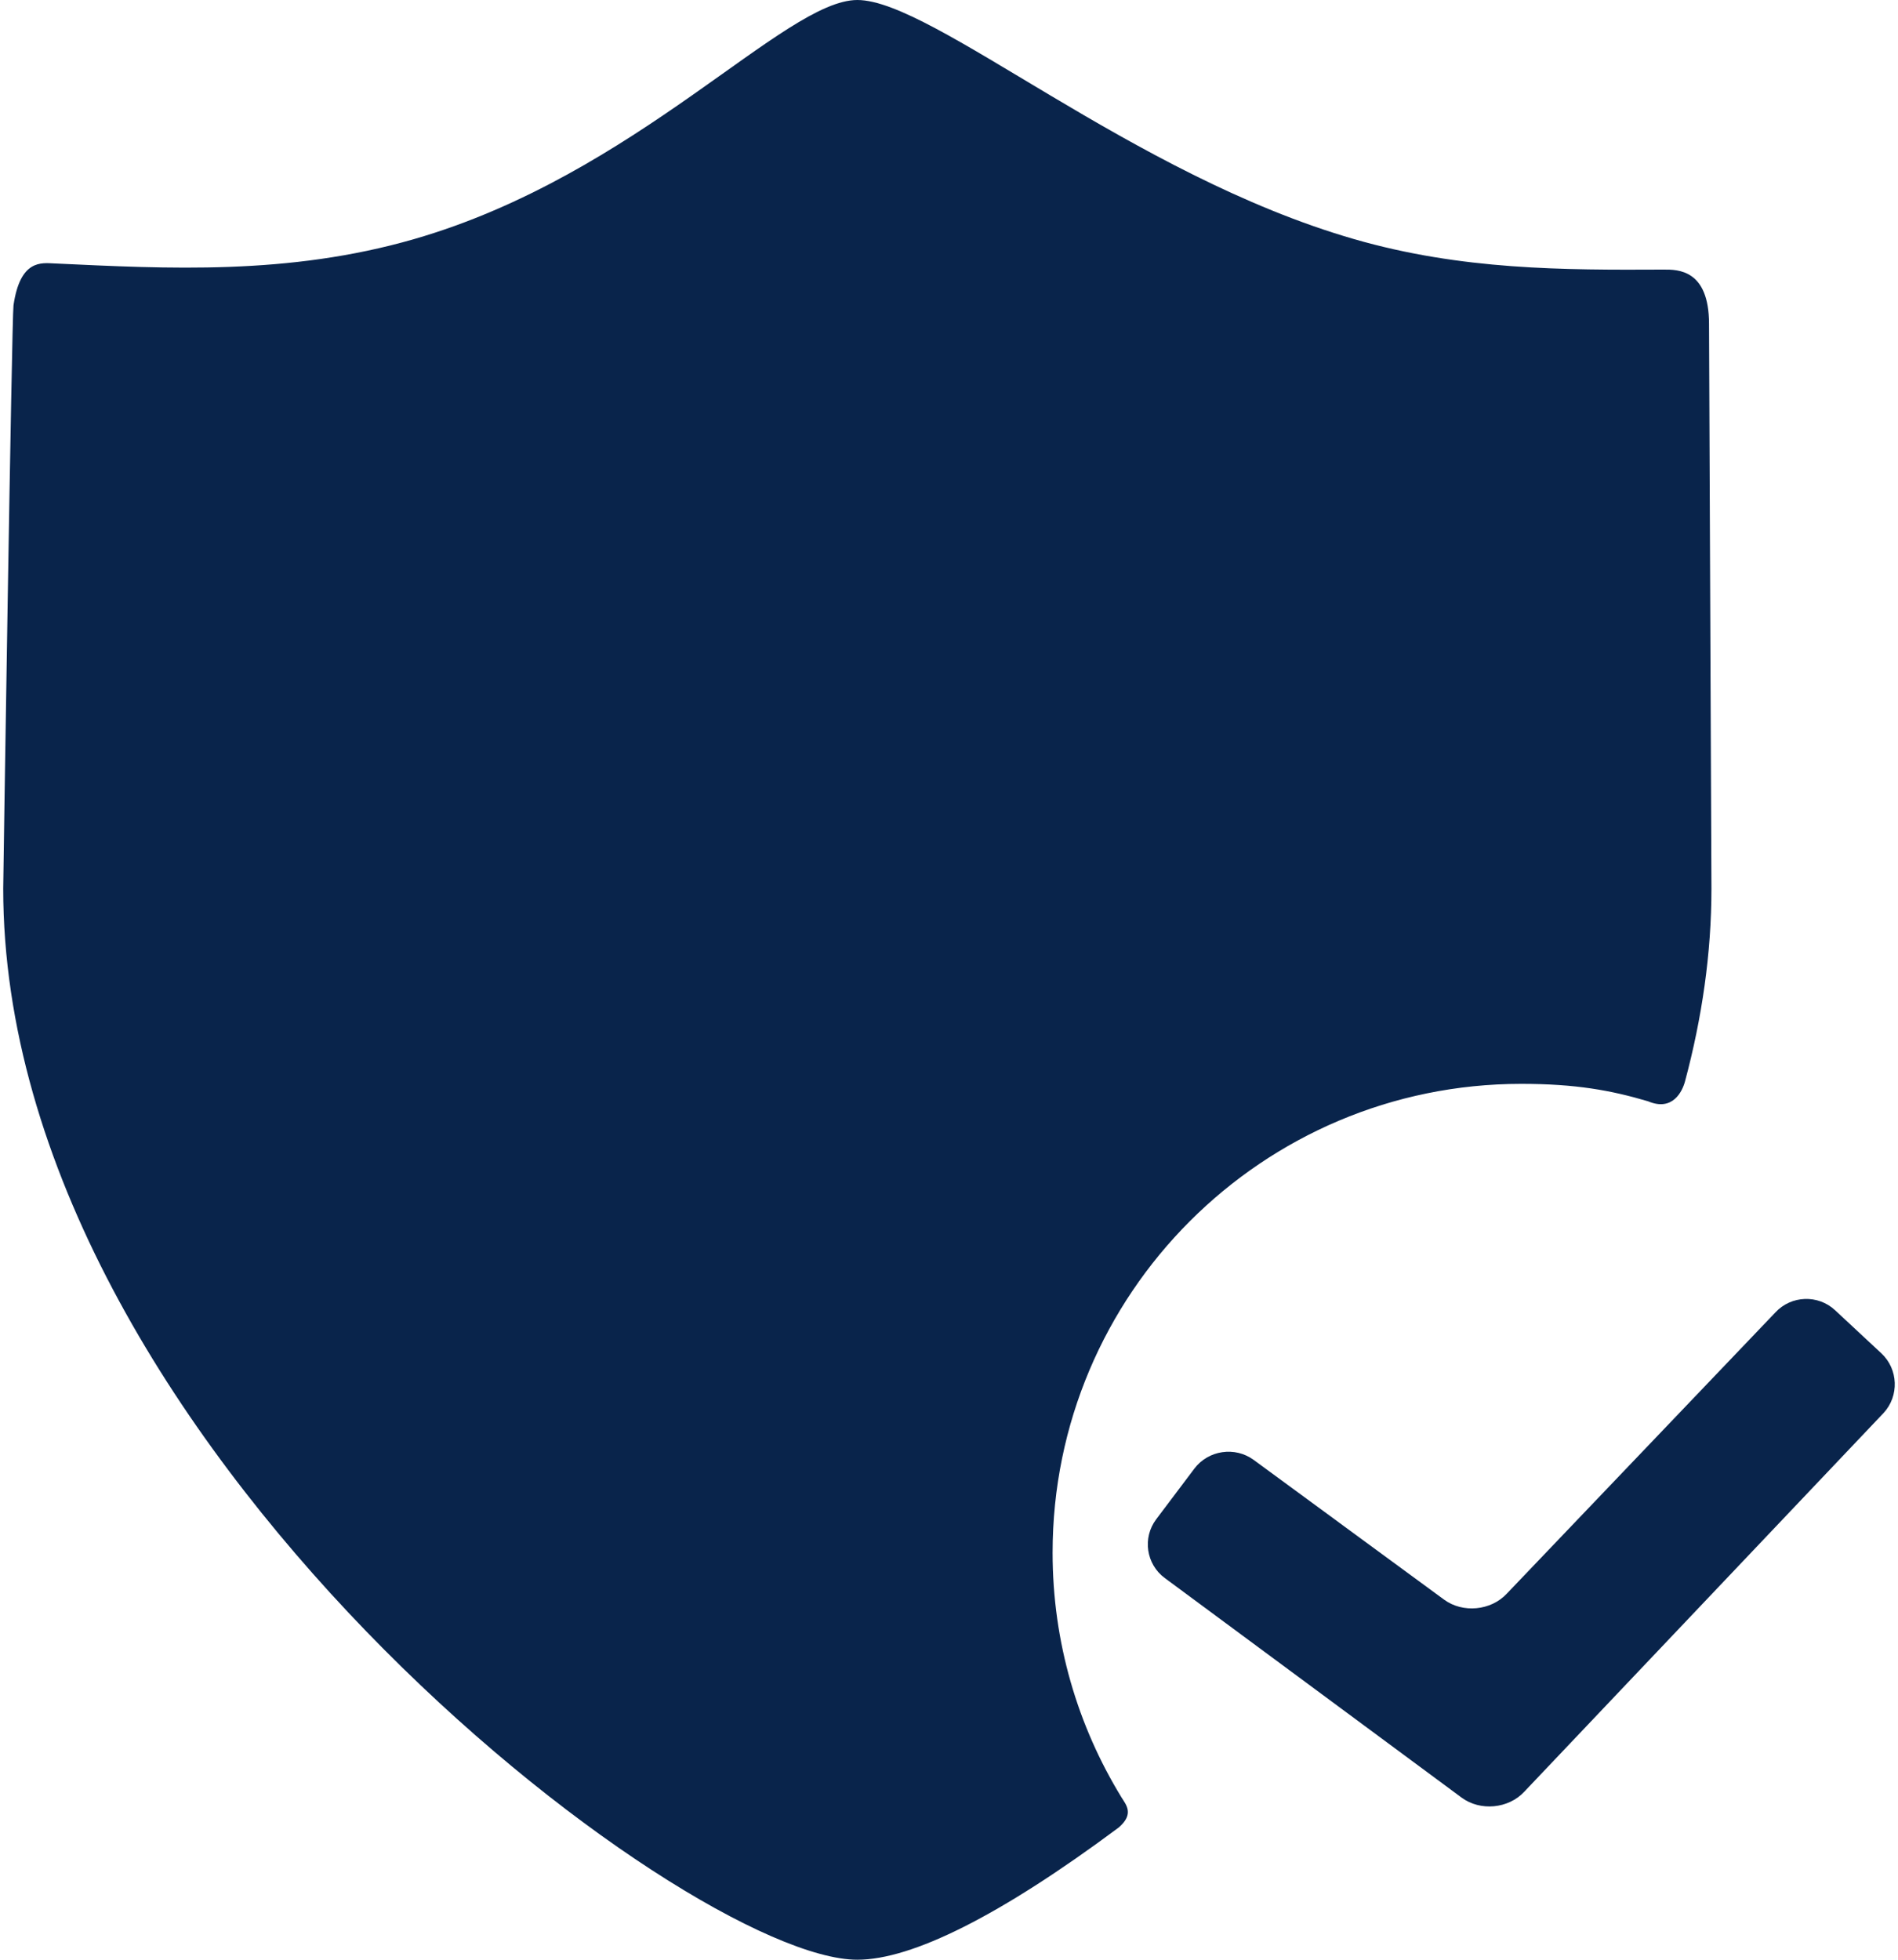 <svg width="62" height="64" viewBox="0 0 62 64" fill="none" xmlns="http://www.w3.org/2000/svg">
<path d="M34.384 50.707C34.384 42.251 41.239 35.396 49.695 35.396C51.475 35.396 52.627 35.608 53.834 35.965C54.647 36.31 54.958 35.631 55.043 35.314C55.596 33.248 55.906 31.141 55.906 29.018C55.906 28.876 55.827 10.803 55.827 10.58C55.827 8.798 54.805 8.802 54.349 8.804C51.078 8.82 47.743 8.822 44.236 7.81C36.948 5.709 30.469 0 28.006 0C25.62 0 20.809 5.709 13.521 7.81C9.411 8.995 5.47 8.775 1.783 8.604C1.35 8.584 0.66 8.47 0.441 9.971C0.386 10.35 0.105 28.815 0.105 29.018C0.105 47.056 22.422 64 28.005 64C29.791 64 32.67 62.565 36.544 59.682C37.06 59.236 36.784 58.941 36.631 58.692C35.207 56.367 34.384 53.634 34.384 50.707Z" fill="#09244B"/>
<path d="M49.791 58.514C49.275 59.07 48.355 59.156 47.745 58.706L38.049 51.535C37.439 51.085 37.313 50.22 37.769 49.615L39.014 47.963C39.469 47.358 40.343 47.229 40.954 47.678L47.172 52.24C47.783 52.689 48.705 52.601 49.221 52.045L57.996 42.859C58.512 42.303 59.388 42.271 59.943 42.787L61.456 44.196C62.011 44.712 62.044 45.59 61.528 46.146L49.791 58.514Z" fill="#09244B"/>
</svg>
